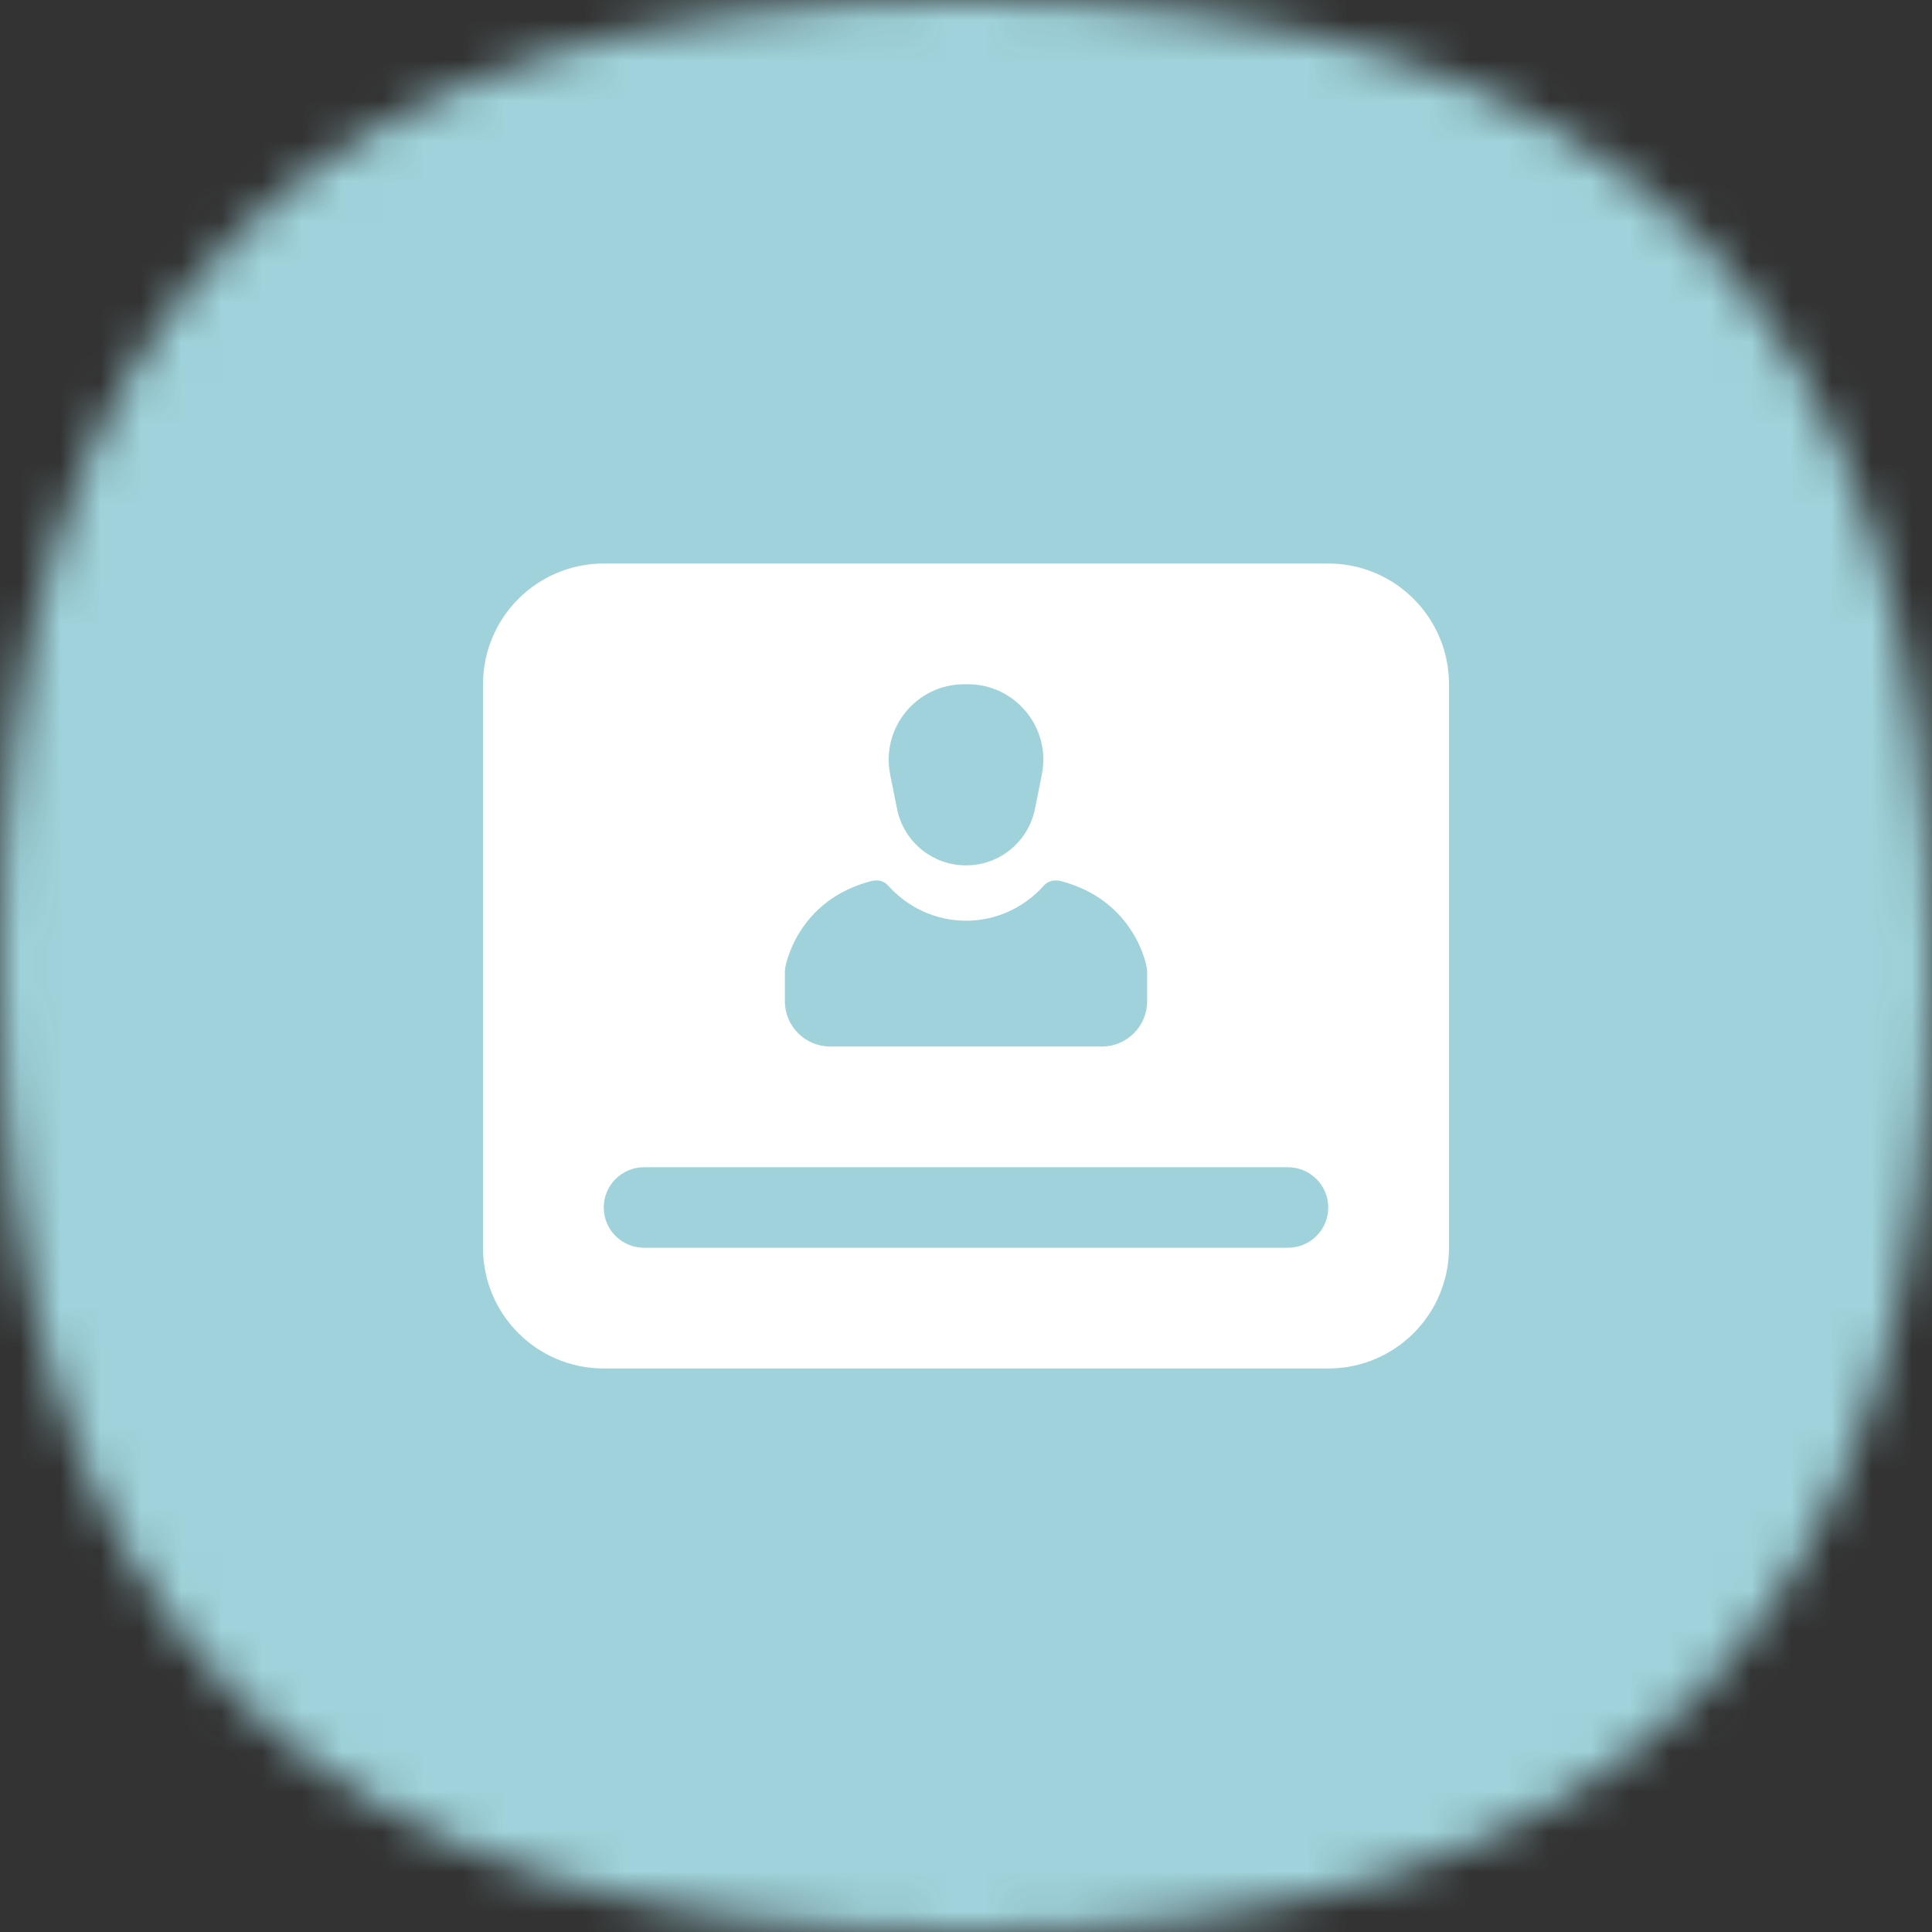 <?xml version="1.0" encoding="UTF-8"?> <svg xmlns="http://www.w3.org/2000/svg" width="48" height="48" viewBox="0 0 48 48" fill="none"><rect x="0" y="0" width="48" height="48" fill="#333333" stroke="none"/> <mask id="mask0_5456_27795" style="mask-type:alpha" maskUnits="userSpaceOnUse" x="0" y="0" width="48" height="48"> <path d="M24 0C40.364 0 48 7.636 48 24C48 40.364 40.364 48 24 48C7.636 48 0 40.364 0 24C0 7.636 7.636 0 24 0Z" fill="#FDDA77"></path> </mask> <g mask="url(#mask0_5456_27795)"> <rect width="48" height="48" fill="#9FD2DA"></rect> </g> <path fill-rule="evenodd" clip-rule="evenodd" d="M12 31C12 32.657 13.343 34 15 34H33C34.657 34 36 32.657 36 31V17C36 15.343 34.657 14 33 14H15C13.343 14 12 15.343 12 17V31ZM22.116 19.243C21.884 18.082 22.771 17 23.955 17H24.045C25.229 17 26.116 18.082 25.884 19.243L25.713 20.095C25.55 20.912 24.833 21.5 24 21.5C23.167 21.5 22.45 20.912 22.287 20.095L22.116 19.243ZM15 30C15 29.448 15.448 29 16 29H32C32.552 29 33 29.448 33 30C33 30.552 32.552 31 32 31H16C15.448 31 15 30.552 15 30ZM21.75 21.875C21.719 21.875 21.688 21.879 21.657 21.887C20.725 22.125 20.182 22.662 19.877 23.146C19.726 23.385 19.634 23.609 19.58 23.774C19.552 23.858 19.534 23.927 19.523 23.977C19.517 24.003 19.512 24.023 19.51 24.038L19.506 24.057L19.505 24.063L19.505 24.066L19.504 24.068C19.502 24.087 19.5 24.106 19.5 24.125V24.875C19.5 25.496 20.004 26 20.625 26H27.375C27.996 26 28.5 25.496 28.5 24.875V24.125C28.5 24.106 28.498 24.085 28.495 24.066L28.495 24.063L28.494 24.057L28.49 24.038C28.488 24.023 28.483 24.003 28.477 23.977C28.466 23.927 28.448 23.858 28.42 23.774C28.366 23.609 28.274 23.385 28.123 23.146C27.818 22.662 27.275 22.125 26.343 21.887C26.312 21.879 26.281 21.875 26.25 21.875H26.217C26.11 21.875 26.009 21.921 25.937 22C25.452 22.544 24.757 22.875 24 22.875C23.244 22.875 22.549 22.544 22.063 22C21.992 21.921 21.89 21.875 21.784 21.875H21.75Z" fill="white"></path> </svg> 